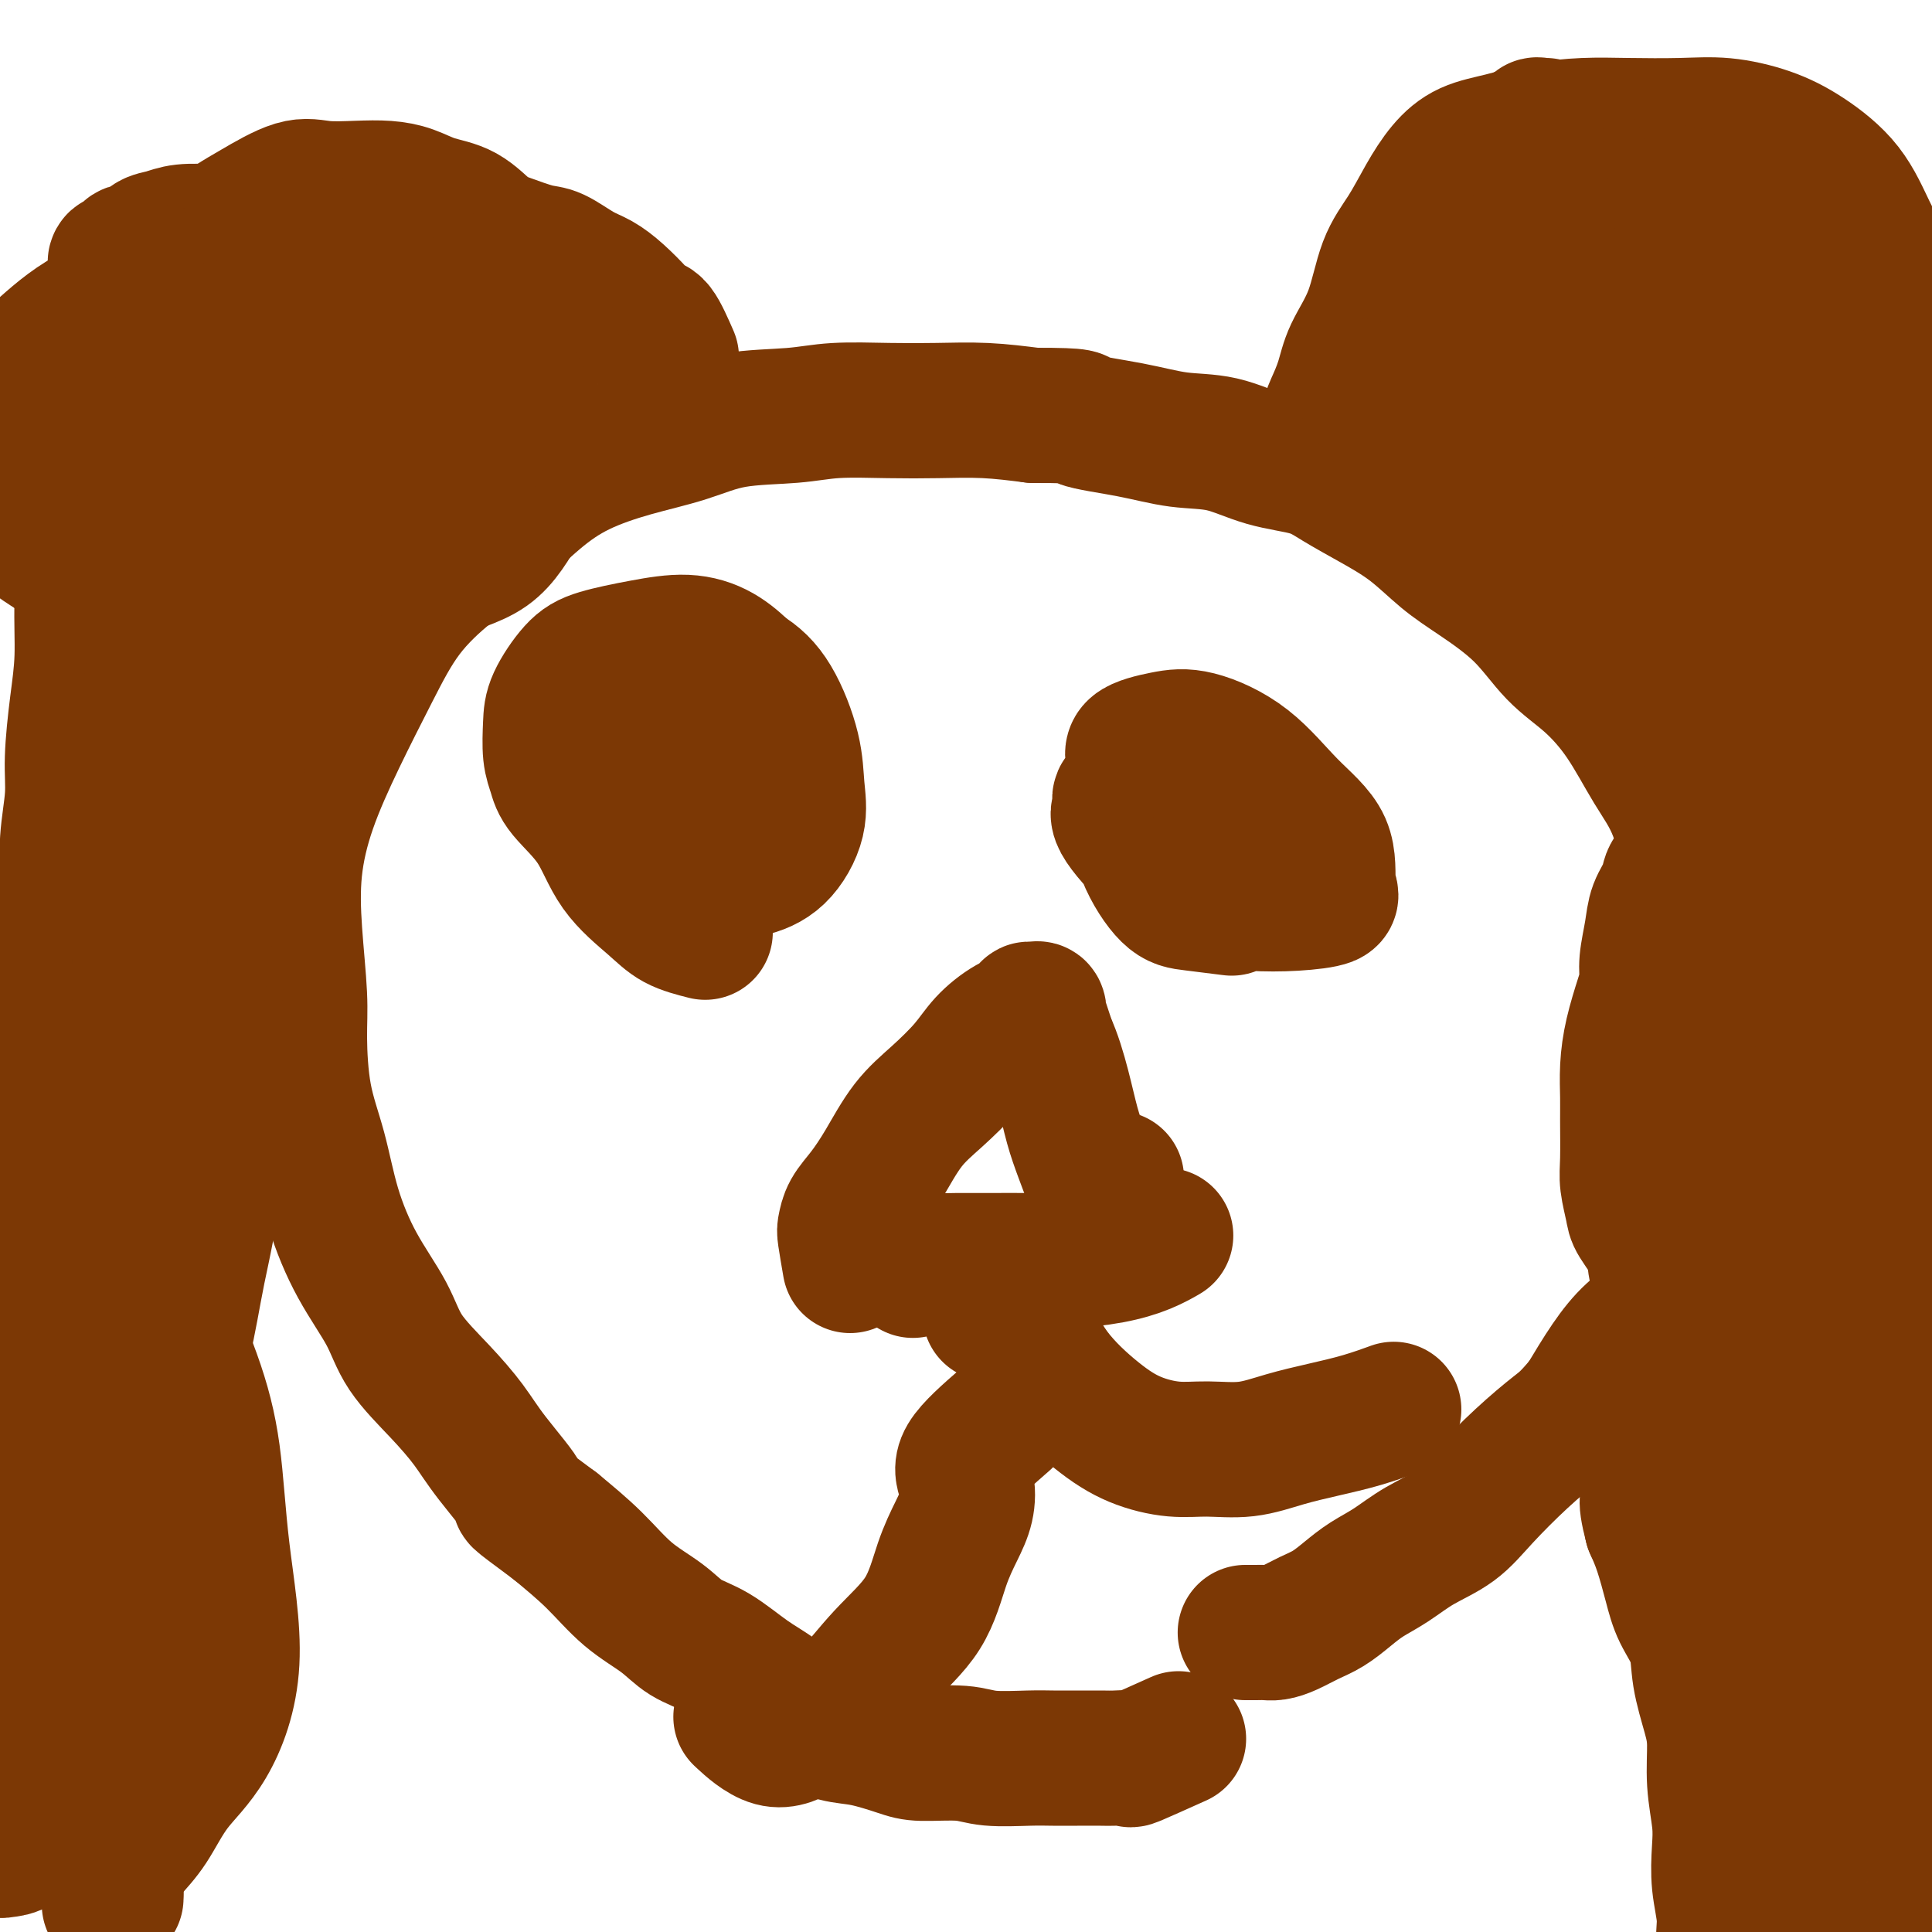<svg viewBox='0 0 400 400' version='1.1' xmlns='http://www.w3.org/2000/svg' xmlns:xlink='http://www.w3.org/1999/xlink'><g fill='none' stroke='#7C3805' stroke-width='28' stroke-linecap='round' stroke-linejoin='round'><path d='M244,360c-3.766,1.691 -7.531,3.381 -9,4c-1.469,0.619 -0.640,0.166 -1,0c-0.360,-0.166 -1.908,-0.045 -3,0c-1.092,0.045 -1.726,0.013 -3,0c-1.274,-0.013 -3.186,-0.007 -5,0c-1.814,0.007 -3.528,0.017 -5,0c-1.472,-0.017 -2.701,-0.059 -5,0c-2.299,0.059 -5.667,0.219 -8,0c-2.333,-0.219 -3.630,-0.817 -6,-1c-2.370,-0.183 -5.812,0.049 -8,0c-2.188,-0.049 -3.122,-0.379 -5,-1c-1.878,-0.621 -4.698,-1.532 -7,-2c-2.302,-0.468 -4.084,-0.492 -6,-1c-1.916,-0.508 -3.965,-1.500 -6,-3c-2.035,-1.500 -4.057,-3.510 -6,-5c-1.943,-1.490 -3.806,-2.461 -6,-4c-2.194,-1.539 -4.720,-3.645 -7,-5c-2.280,-1.355 -4.315,-1.960 -6,-3c-1.685,-1.040 -3.019,-2.516 -5,-4c-1.981,-1.484 -4.610,-2.976 -7,-5c-2.390,-2.024 -4.540,-4.578 -7,-7c-2.460,-2.422 -5.230,-4.711 -8,-7'/><path d='M115,316c-10.256,-7.616 -6.898,-5.157 -7,-6c-0.102,-0.843 -3.666,-4.987 -6,-8c-2.334,-3.013 -3.439,-4.895 -5,-7c-1.561,-2.105 -3.580,-4.434 -6,-7c-2.420,-2.566 -5.242,-5.368 -7,-8c-1.758,-2.632 -2.453,-5.093 -4,-8c-1.547,-2.907 -3.945,-6.260 -6,-10c-2.055,-3.740 -3.765,-7.866 -5,-12c-1.235,-4.134 -1.994,-8.277 -3,-12c-1.006,-3.723 -2.257,-7.025 -3,-11c-0.743,-3.975 -0.977,-8.622 -1,-12c-0.023,-3.378 0.165,-5.485 0,-9c-0.165,-3.515 -0.682,-8.437 -1,-13c-0.318,-4.563 -0.438,-8.765 0,-13c0.438,-4.235 1.433,-8.501 3,-13c1.567,-4.499 3.707,-9.232 6,-14c2.293,-4.768 4.739,-9.572 7,-14c2.261,-4.428 4.336,-8.480 7,-12c2.664,-3.520 5.915,-6.507 9,-9c3.085,-2.493 6.002,-4.491 9,-7c2.998,-2.509 6.077,-5.530 9,-8c2.923,-2.470 5.690,-4.388 9,-6c3.310,-1.612 7.163,-2.919 11,-4c3.837,-1.081 7.657,-1.936 11,-3c3.343,-1.064 6.210,-2.338 10,-3c3.790,-0.662 8.502,-0.714 12,-1c3.498,-0.286 5.783,-0.806 9,-1c3.217,-0.194 7.368,-0.062 11,0c3.632,0.062 6.747,0.055 10,0c3.253,-0.055 6.644,-0.159 10,0c3.356,0.159 6.678,0.579 10,1'/><path d='M214,86c11.381,-0.018 8.833,0.436 10,1c1.167,0.564 6.047,1.239 10,2c3.953,0.761 6.978,1.610 10,2c3.022,0.390 6.041,0.322 9,1c2.959,0.678 5.857,2.101 9,3c3.143,0.899 6.530,1.275 9,2c2.470,0.725 4.022,1.798 6,3c1.978,1.202 4.383,2.534 7,4c2.617,1.466 5.447,3.066 8,5c2.553,1.934 4.831,4.202 7,6c2.169,1.798 4.231,3.127 7,5c2.769,1.873 6.245,4.291 9,7c2.755,2.709 4.789,5.708 7,8c2.211,2.292 4.600,3.876 7,6c2.400,2.124 4.811,4.789 7,8c2.189,3.211 4.155,6.969 6,10c1.845,3.031 3.570,5.334 5,9c1.430,3.666 2.565,8.694 4,12c1.435,3.306 3.170,4.888 4,7c0.830,2.112 0.756,4.754 1,8c0.244,3.246 0.806,7.098 1,10c0.194,2.902 0.021,4.856 0,8c-0.021,3.144 0.111,7.478 0,11c-0.111,3.522 -0.464,6.230 -1,10c-0.536,3.770 -1.255,8.600 -2,12c-0.745,3.400 -1.517,5.368 -3,8c-1.483,2.632 -3.676,5.926 -5,9c-1.324,3.074 -1.777,5.927 -3,8c-1.223,2.073 -3.214,3.366 -5,5c-1.786,1.634 -3.367,3.610 -5,6c-1.633,2.390 -3.316,5.195 -5,8'/><path d='M328,290c-3.365,4.042 -4.278,4.646 -6,6c-1.722,1.354 -4.252,3.458 -7,6c-2.748,2.542 -5.715,5.524 -8,8c-2.285,2.476 -3.888,4.448 -6,6c-2.112,1.552 -4.732,2.685 -7,4c-2.268,1.315 -4.185,2.813 -6,4c-1.815,1.187 -3.528,2.062 -5,3c-1.472,0.938 -2.702,1.940 -4,3c-1.298,1.060 -2.666,2.179 -4,3c-1.334,0.821 -2.636,1.344 -4,2c-1.364,0.656 -2.790,1.444 -4,2c-1.210,0.556 -2.206,0.881 -3,1c-0.794,0.119 -1.388,0.032 -2,0c-0.612,-0.032 -1.242,-0.009 -2,0c-0.758,0.009 -1.645,0.002 -2,0c-0.355,-0.002 -0.177,-0.001 0,0'/><path d='M139,74c-1.077,-2.457 -2.153,-4.913 -3,-6c-0.847,-1.087 -1.463,-0.804 -2,-1c-0.537,-0.196 -0.993,-0.872 -2,-2c-1.007,-1.128 -2.563,-2.707 -4,-4c-1.437,-1.293 -2.755,-2.300 -4,-3c-1.245,-0.700 -2.418,-1.091 -4,-2c-1.582,-0.909 -3.572,-2.334 -5,-3c-1.428,-0.666 -2.292,-0.573 -4,-1c-1.708,-0.427 -4.259,-1.375 -6,-2c-1.741,-0.625 -2.673,-0.928 -4,-2c-1.327,-1.072 -3.048,-2.915 -5,-4c-1.952,-1.085 -4.135,-1.414 -6,-2c-1.865,-0.586 -3.412,-1.428 -5,-2c-1.588,-0.572 -3.219,-0.872 -5,-1c-1.781,-0.128 -3.713,-0.082 -6,0c-2.287,0.082 -4.928,0.202 -7,0c-2.072,-0.202 -3.576,-0.725 -6,0c-2.424,0.725 -5.768,2.698 -8,4c-2.232,1.302 -3.352,1.934 -5,3c-1.648,1.066 -3.824,2.568 -6,4c-2.176,1.432 -4.350,2.796 -6,4c-1.650,1.204 -2.774,2.249 -4,4c-1.226,1.751 -2.552,4.210 -4,7c-1.448,2.790 -3.017,5.913 -4,8c-0.983,2.087 -1.380,3.139 -2,5c-0.620,1.861 -1.463,4.532 -2,7c-0.537,2.468 -0.769,4.734 -1,7'/><path d='M19,92c-2.023,6.267 -0.580,4.935 0,6c0.580,1.065 0.296,4.527 0,8c-0.296,3.473 -0.605,6.958 -1,10c-0.395,3.042 -0.875,5.639 -1,9c-0.125,3.361 0.106,7.484 0,11c-0.106,3.516 -0.550,6.426 -1,10c-0.450,3.574 -0.907,7.813 -1,11c-0.093,3.187 0.176,5.322 0,8c-0.176,2.678 -0.798,5.901 -1,9c-0.202,3.099 0.014,6.076 0,9c-0.014,2.924 -0.259,5.797 -1,9c-0.741,3.203 -1.980,6.736 -3,10c-1.020,3.264 -1.822,6.258 -3,10c-1.178,3.742 -2.732,8.233 -4,13c-1.268,4.767 -2.249,9.812 -3,15c-0.751,5.188 -1.273,10.519 -2,16c-0.727,5.481 -1.659,11.111 -2,16c-0.341,4.889 -0.091,9.036 0,13c0.091,3.964 0.024,7.743 0,12c-0.024,4.257 -0.005,8.991 0,13c0.005,4.009 -0.004,7.291 0,12c0.004,4.709 0.021,10.843 0,16c-0.021,5.157 -0.080,9.338 -1,14c-0.920,4.662 -2.702,9.806 -4,15c-1.298,5.194 -2.113,10.438 -3,15c-0.887,4.562 -1.845,8.441 -3,12c-1.155,3.559 -2.506,6.796 -3,9c-0.494,2.204 -0.133,3.374 0,4c0.133,0.626 0.036,0.707 0,1c-0.036,0.293 -0.010,0.798 0,1c0.010,0.202 0.005,0.101 0,0'/><path d='M117,74c-1.252,-1.762 -2.505,-3.525 -3,-4c-0.495,-0.475 -0.233,0.336 -1,0c-0.767,-0.336 -2.565,-1.819 -4,-3c-1.435,-1.181 -2.509,-2.059 -4,-3c-1.491,-0.941 -3.398,-1.943 -5,-3c-1.602,-1.057 -2.898,-2.167 -5,-3c-2.102,-0.833 -5.011,-1.388 -7,-2c-1.989,-0.612 -3.057,-1.282 -5,-2c-1.943,-0.718 -4.760,-1.485 -7,-2c-2.240,-0.515 -3.902,-0.779 -6,-1c-2.098,-0.221 -4.630,-0.400 -7,-1c-2.370,-0.600 -4.577,-1.622 -7,-2c-2.423,-0.378 -5.062,-0.114 -7,0c-1.938,0.114 -3.176,0.077 -5,0c-1.824,-0.077 -4.233,-0.193 -6,0c-1.767,0.193 -2.893,0.695 -4,1c-1.107,0.305 -2.194,0.411 -3,1c-0.806,0.589 -1.330,1.659 -2,2c-0.670,0.341 -1.487,-0.048 -2,0c-0.513,0.048 -0.723,0.534 -1,1c-0.277,0.466 -0.621,0.912 -1,1c-0.379,0.088 -0.792,-0.183 -1,0c-0.208,0.183 -0.210,0.818 0,1c0.210,0.182 0.631,-0.091 1,0c0.369,0.091 0.684,0.545 1,1'/><path d='M26,56c-0.892,1.079 0.877,0.275 2,0c1.123,-0.275 1.599,-0.022 2,0c0.401,0.022 0.726,-0.186 1,0c0.274,0.186 0.498,0.767 1,1c0.502,0.233 1.282,0.119 2,0c0.718,-0.119 1.375,-0.242 2,0c0.625,0.242 1.217,0.849 2,1c0.783,0.151 1.756,-0.156 2,0c0.244,0.156 -0.242,0.774 0,1c0.242,0.226 1.212,0.059 2,0c0.788,-0.059 1.395,-0.012 2,0c0.605,0.012 1.207,-0.012 2,0c0.793,0.012 1.777,0.059 3,0c1.223,-0.059 2.686,-0.224 4,0c1.314,0.224 2.478,0.837 4,1c1.522,0.163 3.401,-0.123 5,0c1.599,0.123 2.919,0.657 5,1c2.081,0.343 4.923,0.497 7,1c2.077,0.503 3.388,1.356 5,2c1.612,0.644 3.523,1.081 5,2c1.477,0.919 2.518,2.322 4,3c1.482,0.678 3.405,0.632 5,1c1.595,0.368 2.861,1.149 4,2c1.139,0.851 2.151,1.773 3,2c0.849,0.227 1.534,-0.240 2,0c0.466,0.240 0.713,1.188 1,2c0.287,0.812 0.616,1.488 1,2c0.384,0.512 0.824,0.861 1,1c0.176,0.139 0.088,0.070 0,0'/><path d='M105,79c4.897,2.826 1.640,1.391 -1,0c-2.640,-1.391 -4.664,-2.739 -7,-5c-2.336,-2.261 -4.985,-5.436 -8,-8c-3.015,-2.564 -6.396,-4.517 -11,-6c-4.604,-1.483 -10.430,-2.496 -16,-3c-5.570,-0.504 -10.884,-0.499 -16,0c-5.116,0.499 -10.033,1.494 -15,3c-4.967,1.506 -9.984,3.524 -14,6c-4.016,2.476 -7.032,5.409 -10,8c-2.968,2.591 -5.888,4.840 -8,8c-2.112,3.160 -3.416,7.229 -4,10c-0.584,2.771 -0.448,4.242 0,6c0.448,1.758 1.208,3.801 3,6c1.792,2.199 4.618,4.554 8,7c3.382,2.446 7.321,4.982 11,7c3.679,2.018 7.097,3.516 11,5c3.903,1.484 8.292,2.952 13,4c4.708,1.048 9.735,1.674 14,2c4.265,0.326 7.770,0.352 12,0c4.230,-0.352 9.187,-1.080 13,-3c3.813,-1.920 6.482,-5.031 10,-7c3.518,-1.969 7.883,-2.795 11,-5c3.117,-2.205 4.984,-5.789 7,-9c2.016,-3.211 4.181,-6.048 5,-8c0.819,-1.952 0.292,-3.018 0,-4c-0.292,-0.982 -0.348,-1.880 -2,-3c-1.652,-1.120 -4.901,-2.463 -8,-3c-3.099,-0.537 -6.050,-0.269 -9,0'/><path d='M94,87c-4.364,0.046 -6.775,1.662 -10,3c-3.225,1.338 -7.264,2.398 -11,4c-3.736,1.602 -7.169,3.747 -10,6c-2.831,2.253 -5.060,4.614 -7,7c-1.940,2.386 -3.590,4.797 -5,7c-1.410,2.203 -2.578,4.197 -3,6c-0.422,1.803 -0.098,3.414 0,5c0.098,1.586 -0.031,3.145 0,4c0.031,0.855 0.221,1.004 1,1c0.779,-0.004 2.148,-0.162 4,-2c1.852,-1.838 4.187,-5.355 7,-9c2.813,-3.645 6.105,-7.418 9,-12c2.895,-4.582 5.394,-9.973 8,-15c2.606,-5.027 5.318,-9.688 7,-13c1.682,-3.312 2.333,-5.273 3,-7c0.667,-1.727 1.349,-3.220 1,-4c-0.349,-0.780 -1.728,-0.846 -3,-1c-1.272,-0.154 -2.438,-0.396 -5,0c-2.562,0.396 -6.519,1.429 -10,3c-3.481,1.571 -6.485,3.680 -10,6c-3.515,2.320 -7.539,4.850 -11,8c-3.461,3.150 -6.357,6.919 -9,10c-2.643,3.081 -5.034,5.474 -7,8c-1.966,2.526 -3.509,5.186 -5,8c-1.491,2.814 -2.930,5.784 -4,8c-1.070,2.216 -1.771,3.678 -2,5c-0.229,1.322 0.013,2.503 0,3c-0.013,0.497 -0.282,0.308 0,0c0.282,-0.308 1.114,-0.737 3,-3c1.886,-2.263 4.824,-6.361 8,-11c3.176,-4.639 6.588,-9.820 10,-15'/><path d='M43,97c5.189,-7.629 7.660,-12.202 11,-17c3.340,-4.798 7.548,-9.821 11,-14c3.452,-4.179 6.148,-7.515 8,-10c1.852,-2.485 2.861,-4.119 3,-4c0.139,0.119 -0.592,1.993 -3,6c-2.408,4.007 -6.495,10.148 -10,16c-3.505,5.852 -6.429,11.413 -10,18c-3.571,6.587 -7.788,14.198 -11,22c-3.212,7.802 -5.418,15.795 -8,24c-2.582,8.205 -5.539,16.623 -8,25c-2.461,8.377 -4.426,16.715 -6,24c-1.574,7.285 -2.756,13.519 -4,20c-1.244,6.481 -2.549,13.208 -3,19c-0.451,5.792 -0.048,10.648 0,15c0.048,4.352 -0.259,8.202 0,12c0.259,3.798 1.083,7.546 2,11c0.917,3.454 1.928,6.613 3,9c1.072,2.387 2.204,4.002 3,6c0.796,1.998 1.256,4.380 2,6c0.744,1.620 1.773,2.479 3,3c1.227,0.521 2.652,0.703 4,1c1.348,0.297 2.619,0.707 4,-1c1.381,-1.707 2.870,-5.532 4,-10c1.130,-4.468 1.900,-9.580 3,-15c1.100,-5.420 2.532,-11.147 3,-18c0.468,-6.853 -0.026,-14.831 0,-23c0.026,-8.169 0.574,-16.530 1,-25c0.426,-8.470 0.730,-17.050 1,-26c0.270,-8.950 0.506,-18.272 0,-25c-0.506,-6.728 -1.753,-10.864 -3,-15'/><path d='M43,131c-1.185,-4.002 -2.649,-6.506 -4,-8c-1.351,-1.494 -2.590,-1.976 -4,-2c-1.410,-0.024 -2.991,0.410 -5,2c-2.009,1.590 -4.447,4.335 -6,8c-1.553,3.665 -2.220,8.249 -3,13c-0.780,4.751 -1.672,9.669 -2,15c-0.328,5.331 -0.094,11.076 0,18c0.094,6.924 0.046,15.028 0,22c-0.046,6.972 -0.091,12.814 0,18c0.091,5.186 0.316,9.718 1,14c0.684,4.282 1.825,8.316 3,12c1.175,3.684 2.382,7.018 4,11c1.618,3.982 3.646,8.612 6,14c2.354,5.388 5.035,11.534 7,17c1.965,5.466 3.216,10.251 4,16c0.784,5.749 1.102,12.463 2,20c0.898,7.537 2.375,15.899 2,23c-0.375,7.101 -2.601,12.942 -5,17c-2.399,4.058 -4.972,6.334 -7,9c-2.028,2.666 -3.510,5.721 -5,8c-1.490,2.279 -2.988,3.781 -4,5c-1.012,1.219 -1.539,2.154 -2,3c-0.461,0.846 -0.856,1.602 -1,2c-0.144,0.398 -0.039,0.437 0,1c0.039,0.563 0.010,1.651 0,2c-0.010,0.349 -0.003,-0.040 0,0c0.003,0.040 0.001,0.511 0,1c-0.001,0.489 -0.000,0.997 0,1c0.000,0.003 0.000,-0.498 0,-1'/><path d='M24,392c-2.841,4.759 -0.443,1.156 0,-1c0.443,-2.156 -1.068,-2.865 -2,-4c-0.932,-1.135 -1.285,-2.696 -2,-4c-0.715,-1.304 -1.793,-2.352 -3,-4c-1.207,-1.648 -2.544,-3.897 -4,-6c-1.456,-2.103 -3.032,-4.060 -4,-6c-0.968,-1.940 -1.328,-3.865 -2,-7c-0.672,-3.135 -1.655,-7.481 -2,-11c-0.345,-3.519 -0.051,-6.210 0,-11c0.051,-4.790 -0.140,-11.679 0,-17c0.140,-5.321 0.611,-9.074 1,-14c0.389,-4.926 0.697,-11.025 1,-17c0.303,-5.975 0.603,-11.826 1,-18c0.397,-6.174 0.893,-12.670 1,-18c0.107,-5.330 -0.175,-9.492 0,-14c0.175,-4.508 0.805,-9.361 1,-14c0.195,-4.639 -0.047,-9.065 0,-13c0.047,-3.935 0.382,-7.379 1,-12c0.618,-4.621 1.519,-10.417 3,-16c1.481,-5.583 3.544,-10.952 6,-17c2.456,-6.048 5.307,-12.776 8,-19c2.693,-6.224 5.230,-11.946 8,-17c2.770,-5.054 5.775,-9.441 8,-14c2.225,-4.559 3.672,-9.292 5,-13c1.328,-3.708 2.538,-6.392 4,-9c1.462,-2.608 3.177,-5.138 4,-7c0.823,-1.862 0.754,-3.054 1,-4c0.246,-0.946 0.808,-1.645 1,-1c0.192,0.645 0.013,2.635 0,4c-0.013,1.365 0.139,2.104 0,5c-0.139,2.896 -0.570,7.948 -1,13'/><path d='M58,106c-0.336,5.993 -1.178,10.474 -2,16c-0.822,5.526 -1.626,12.096 -3,19c-1.374,6.904 -3.320,14.142 -5,21c-1.680,6.858 -3.094,13.335 -4,19c-0.906,5.665 -1.304,10.516 -2,16c-0.696,5.484 -1.691,11.599 -2,17c-0.309,5.401 0.068,10.088 0,15c-0.068,4.912 -0.582,10.048 -1,15c-0.418,4.952 -0.739,9.720 -1,15c-0.261,5.280 -0.461,11.072 -1,17c-0.539,5.928 -1.415,11.993 -2,16c-0.585,4.007 -0.879,5.957 -1,8c-0.121,2.043 -0.071,4.180 0,6c0.071,1.820 0.162,3.323 0,5c-0.162,1.677 -0.578,3.529 -1,5c-0.422,1.471 -0.849,2.560 -1,4c-0.151,1.440 -0.024,3.231 -1,7c-0.976,3.769 -3.055,9.518 -5,15c-1.945,5.482 -3.757,10.698 -6,15c-2.243,4.302 -4.916,7.689 -7,11c-2.084,3.311 -3.580,6.544 -5,9c-1.420,2.456 -2.764,4.135 -4,5c-1.236,0.865 -2.362,0.918 -3,1c-0.638,0.082 -0.787,0.194 -1,0c-0.213,-0.194 -0.491,-0.693 0,-3c0.491,-2.307 1.750,-6.423 3,-10c1.250,-3.577 2.490,-6.617 4,-11c1.510,-4.383 3.288,-10.109 5,-16c1.712,-5.891 3.356,-11.945 5,-18'/><path d='M17,325c3.455,-12.230 4.092,-13.806 5,-18c0.908,-4.194 2.085,-11.008 3,-18c0.915,-6.992 1.566,-14.163 2,-21c0.434,-6.837 0.652,-13.339 1,-20c0.348,-6.661 0.828,-13.480 1,-20c0.172,-6.520 0.037,-12.740 0,-19c-0.037,-6.260 0.023,-12.561 0,-19c-0.023,-6.439 -0.130,-13.017 0,-19c0.130,-5.983 0.496,-11.372 1,-17c0.504,-5.628 1.146,-11.495 2,-17c0.854,-5.505 1.921,-10.648 3,-15c1.079,-4.352 2.169,-7.915 3,-12c0.831,-4.085 1.402,-8.694 2,-12c0.598,-3.306 1.222,-5.309 2,-8c0.778,-2.691 1.710,-6.072 2,-9c0.290,-2.928 -0.062,-5.405 0,-7c0.062,-1.595 0.539,-2.307 1,-3c0.461,-0.693 0.905,-1.365 1,-2c0.095,-0.635 -0.160,-1.231 0,-1c0.160,0.231 0.734,1.289 1,2c0.266,0.711 0.226,1.076 1,2c0.774,0.924 2.364,2.407 3,3c0.636,0.593 0.318,0.297 0,0'/><path d='M281,91c-2.061,-1.466 -4.123,-2.932 -5,-4c-0.877,-1.068 -0.570,-1.736 0,-3c0.570,-1.264 1.405,-3.122 2,-5c0.595,-1.878 0.952,-3.775 2,-6c1.048,-2.225 2.786,-4.780 4,-8c1.214,-3.220 1.904,-7.107 3,-10c1.096,-2.893 2.597,-4.791 4,-7c1.403,-2.209 2.707,-4.728 4,-7c1.293,-2.272 2.577,-4.297 4,-6c1.423,-1.703 2.987,-3.083 5,-4c2.013,-0.917 4.475,-1.370 7,-2c2.525,-0.630 5.112,-1.438 8,-2c2.888,-0.562 6.076,-0.878 9,-1c2.924,-0.122 5.584,-0.051 9,0c3.416,0.051 7.589,0.081 11,0c3.411,-0.081 6.060,-0.275 9,0c2.940,0.275 6.169,1.017 9,2c2.831,0.983 5.263,2.207 8,4c2.737,1.793 5.780,4.155 8,7c2.220,2.845 3.618,6.172 5,9c1.382,2.828 2.748,5.155 4,9c1.252,3.845 2.388,9.208 3,13c0.612,3.792 0.698,6.015 1,10c0.302,3.985 0.818,9.734 1,14c0.182,4.266 0.028,7.051 0,11c-0.028,3.949 0.069,9.063 0,14c-0.069,4.937 -0.306,9.696 -1,14c-0.694,4.304 -1.847,8.152 -3,12'/><path d='M392,145c-0.780,6.628 -0.730,10.197 -1,14c-0.270,3.803 -0.860,7.841 -1,12c-0.140,4.159 0.170,8.440 0,12c-0.170,3.560 -0.818,6.399 -1,10c-0.182,3.601 0.103,7.965 0,12c-0.103,4.035 -0.596,7.742 -1,12c-0.404,4.258 -0.721,9.068 -1,14c-0.279,4.932 -0.520,9.985 -1,15c-0.480,5.015 -1.199,9.993 -2,15c-0.801,5.007 -1.686,10.044 -2,15c-0.314,4.956 -0.059,9.829 0,14c0.059,4.171 -0.078,7.638 0,12c0.078,4.362 0.372,9.620 1,13c0.628,3.380 1.588,4.882 3,8c1.412,3.118 3.274,7.852 5,11c1.726,3.148 3.316,4.711 5,8c1.684,3.289 3.463,8.303 5,12c1.537,3.697 2.832,6.078 4,10c1.168,3.922 2.211,9.386 3,13c0.789,3.614 1.326,5.379 2,9c0.674,3.621 1.487,9.097 2,13c0.513,3.903 0.726,6.232 1,9c0.274,2.768 0.609,5.974 1,9c0.391,3.026 0.838,5.872 1,8c0.162,2.128 0.038,3.539 0,5c-0.038,1.461 0.008,2.972 0,5c-0.008,2.028 -0.071,4.574 0,7c0.071,2.426 0.277,4.733 0,6c-0.277,1.267 -1.036,1.495 -2,2c-0.964,0.505 -2.133,1.287 -3,2c-0.867,0.713 -1.434,1.356 -2,2'/><path d='M408,454c-1.780,1.155 -2.730,1.043 -4,1c-1.270,-0.043 -2.859,-0.016 -4,0c-1.141,0.016 -1.832,0.020 -3,0c-1.168,-0.020 -2.812,-0.065 -4,0c-1.188,0.065 -1.921,0.240 -3,0c-1.079,-0.240 -2.505,-0.893 -4,-1c-1.495,-0.107 -3.058,0.334 -4,0c-0.942,-0.334 -1.264,-1.441 -2,-2c-0.736,-0.559 -1.888,-0.571 -3,-1c-1.112,-0.429 -2.185,-1.277 -3,-2c-0.815,-0.723 -1.372,-1.321 -2,-3c-0.628,-1.679 -1.327,-4.439 -2,-7c-0.673,-2.561 -1.320,-4.923 -2,-7c-0.680,-2.077 -1.391,-3.871 -2,-6c-0.609,-2.129 -1.115,-4.594 -2,-7c-0.885,-2.406 -2.150,-4.752 -3,-7c-0.850,-2.248 -1.286,-4.396 -2,-6c-0.714,-1.604 -1.707,-2.663 -2,-4c-0.293,-1.337 0.114,-2.952 0,-5c-0.114,-2.048 -0.748,-4.529 -1,-7c-0.252,-2.471 -0.122,-4.934 0,-7c0.122,-2.066 0.236,-3.737 0,-6c-0.236,-2.263 -0.821,-5.118 -1,-8c-0.179,-2.882 0.047,-5.792 0,-8c-0.047,-2.208 -0.369,-3.715 -1,-6c-0.631,-2.285 -1.573,-5.349 -2,-8c-0.427,-2.651 -0.341,-4.890 -1,-7c-0.659,-2.110 -2.063,-4.091 -3,-6c-0.937,-1.909 -1.406,-3.745 -2,-6c-0.594,-2.255 -1.313,-4.930 -2,-7c-0.687,-2.070 -1.344,-3.535 -2,-5'/><path d='M342,316c-1.864,-7.149 -0.524,-5.523 0,-7c0.524,-1.477 0.232,-6.058 0,-9c-0.232,-2.942 -0.402,-4.247 0,-6c0.402,-1.753 1.378,-3.955 2,-6c0.622,-2.045 0.891,-3.932 1,-6c0.109,-2.068 0.056,-4.316 0,-6c-0.056,-1.684 -0.117,-2.804 0,-4c0.117,-1.196 0.411,-2.467 0,-4c-0.411,-1.533 -1.525,-3.326 -2,-5c-0.475,-1.674 -0.309,-3.227 -1,-5c-0.691,-1.773 -2.238,-3.766 -3,-5c-0.762,-1.234 -0.740,-1.711 -1,-3c-0.260,-1.289 -0.802,-3.392 -1,-5c-0.198,-1.608 -0.051,-2.720 0,-5c0.051,-2.280 0.006,-5.726 0,-8c-0.006,-2.274 0.027,-3.374 0,-5c-0.027,-1.626 -0.113,-3.777 0,-6c0.113,-2.223 0.426,-4.519 1,-7c0.574,-2.481 1.410,-5.146 2,-7c0.590,-1.854 0.936,-2.898 1,-4c0.064,-1.102 -0.153,-2.263 0,-4c0.153,-1.737 0.677,-4.052 1,-6c0.323,-1.948 0.445,-3.530 1,-5c0.555,-1.470 1.542,-2.828 2,-4c0.458,-1.172 0.388,-2.160 1,-3c0.612,-0.840 1.907,-1.534 3,-2c1.093,-0.466 1.983,-0.705 3,-1c1.017,-0.295 2.159,-0.646 3,-1c0.841,-0.354 1.380,-0.711 2,-1c0.620,-0.289 1.320,-0.511 2,0c0.680,0.511 1.340,1.756 2,3'/><path d='M361,179c0.856,0.791 1.998,1.269 3,2c1.002,0.731 1.866,1.714 3,4c1.134,2.286 2.538,5.873 4,10c1.462,4.127 2.980,8.792 4,14c1.020,5.208 1.540,10.957 2,15c0.460,4.043 0.859,6.381 1,10c0.141,3.619 0.023,8.521 0,12c-0.023,3.479 0.050,5.536 0,9c-0.050,3.464 -0.224,8.335 0,12c0.224,3.665 0.847,6.124 1,9c0.153,2.876 -0.164,6.169 0,9c0.164,2.831 0.809,5.199 1,7c0.191,1.801 -0.072,3.035 0,5c0.072,1.965 0.478,4.661 0,8c-0.478,3.339 -1.841,7.320 -3,11c-1.159,3.680 -2.114,7.059 -3,11c-0.886,3.941 -1.702,8.445 -3,13c-1.298,4.555 -3.077,9.162 -4,13c-0.923,3.838 -0.990,6.908 -1,11c-0.010,4.092 0.039,9.204 0,13c-0.039,3.796 -0.164,6.274 0,9c0.164,2.726 0.617,5.700 1,9c0.383,3.300 0.695,6.928 1,9c0.305,2.072 0.603,2.589 1,4c0.397,1.411 0.892,3.717 1,5c0.108,1.283 -0.170,1.543 0,2c0.170,0.457 0.788,1.112 1,0c0.212,-1.112 0.019,-3.992 0,-6c-0.019,-2.008 0.138,-3.145 0,-6c-0.138,-2.855 -0.569,-7.427 -1,-12'/><path d='M370,391c-0.389,-5.410 -1.361,-7.935 -2,-12c-0.639,-4.065 -0.945,-9.670 -1,-15c-0.055,-5.330 0.143,-10.383 0,-15c-0.143,-4.617 -0.625,-8.797 -1,-14c-0.375,-5.203 -0.642,-11.430 -1,-17c-0.358,-5.570 -0.806,-10.482 -1,-16c-0.194,-5.518 -0.135,-11.643 0,-17c0.135,-5.357 0.346,-9.946 0,-15c-0.346,-5.054 -1.248,-10.572 -2,-15c-0.752,-4.428 -1.352,-7.766 -2,-11c-0.648,-3.234 -1.343,-6.363 -2,-9c-0.657,-2.637 -1.274,-4.782 -2,-6c-0.726,-1.218 -1.560,-1.511 -1,-1c0.560,0.511 2.515,1.825 5,6c2.485,4.175 5.502,11.212 9,19c3.498,7.788 7.479,16.326 11,24c3.521,7.674 6.582,14.484 9,21c2.418,6.516 4.193,12.740 6,19c1.807,6.260 3.647,12.557 5,17c1.353,4.443 2.220,7.032 3,11c0.780,3.968 1.472,9.316 2,13c0.528,3.684 0.892,5.704 1,9c0.108,3.296 -0.040,7.868 0,11c0.040,3.132 0.268,4.826 0,7c-0.268,2.174 -1.030,4.830 -2,7c-0.970,2.170 -2.146,3.853 -3,5c-0.854,1.147 -1.387,1.756 -2,2c-0.613,0.244 -1.307,0.122 -2,0'/><path d='M397,399c-1.745,1.929 -1.608,-0.248 -2,-3c-0.392,-2.752 -1.312,-6.077 -2,-9c-0.688,-2.923 -1.145,-5.442 -2,-9c-0.855,-3.558 -2.109,-8.154 -3,-12c-0.891,-3.846 -1.420,-6.944 -2,-10c-0.580,-3.056 -1.213,-6.072 -2,-9c-0.787,-2.928 -1.728,-5.767 -3,-8c-1.272,-2.233 -2.874,-3.860 -4,-7c-1.126,-3.140 -1.775,-7.791 -2,-11c-0.225,-3.209 -0.026,-4.974 0,-8c0.026,-3.026 -0.121,-7.312 0,-11c0.121,-3.688 0.510,-6.777 1,-10c0.490,-3.223 1.081,-6.578 2,-10c0.919,-3.422 2.164,-6.910 3,-10c0.836,-3.090 1.261,-5.782 2,-9c0.739,-3.218 1.790,-6.962 3,-10c1.210,-3.038 2.578,-5.369 4,-9c1.422,-3.631 2.899,-8.561 4,-12c1.101,-3.439 1.826,-5.386 3,-8c1.174,-2.614 2.798,-5.894 4,-9c1.202,-3.106 1.982,-6.038 3,-8c1.018,-1.962 2.272,-2.956 3,-4c0.728,-1.044 0.928,-2.140 1,-3c0.072,-0.860 0.015,-1.486 0,-2c-0.015,-0.514 0.012,-0.917 0,-1c-0.012,-0.083 -0.064,0.155 0,0c0.064,-0.155 0.244,-0.701 0,0c-0.244,0.701 -0.912,2.650 -2,5c-1.088,2.350 -2.597,5.100 -4,8c-1.403,2.900 -2.702,5.950 -4,9'/><path d='M398,219c-2.102,5.355 -2.357,7.741 -3,11c-0.643,3.259 -1.674,7.389 -2,11c-0.326,3.611 0.054,6.703 1,11c0.946,4.297 2.460,9.800 4,14c1.540,4.200 3.107,7.097 4,10c0.893,2.903 1.113,5.812 2,9c0.887,3.188 2.440,6.657 3,9c0.560,2.343 0.127,3.562 0,6c-0.127,2.438 0.050,6.094 0,9c-0.050,2.906 -0.329,5.061 -1,8c-0.671,2.939 -1.735,6.660 -3,10c-1.265,3.340 -2.731,6.297 -4,9c-1.269,2.703 -2.340,5.153 -3,6c-0.660,0.847 -0.909,0.093 -1,0c-0.091,-0.093 -0.024,0.476 0,0c0.024,-0.476 0.007,-1.997 0,-5c-0.007,-3.003 -0.003,-7.487 0,-11c0.003,-3.513 0.005,-6.053 0,-10c-0.005,-3.947 -0.015,-9.301 0,-14c0.015,-4.699 0.057,-8.744 0,-13c-0.057,-4.256 -0.212,-8.725 -1,-13c-0.788,-4.275 -2.209,-8.356 -3,-13c-0.791,-4.644 -0.952,-9.850 -1,-15c-0.048,-5.150 0.018,-10.244 0,-15c-0.018,-4.756 -0.118,-9.175 0,-14c0.118,-4.825 0.454,-10.056 1,-15c0.546,-4.944 1.301,-9.600 2,-14c0.699,-4.400 1.343,-8.543 2,-13c0.657,-4.457 1.329,-9.229 2,-14'/><path d='M397,163c1.475,-10.827 1.662,-9.894 2,-12c0.338,-2.106 0.827,-7.251 1,-12c0.173,-4.749 0.030,-9.103 0,-13c-0.030,-3.897 0.053,-7.338 0,-10c-0.053,-2.662 -0.240,-4.546 -2,-10c-1.760,-5.454 -5.091,-14.478 -7,-19c-1.909,-4.522 -2.396,-4.543 -3,-6c-0.604,-1.457 -1.327,-4.350 -2,-6c-0.673,-1.650 -1.297,-2.055 -2,-3c-0.703,-0.945 -1.484,-2.428 -2,-4c-0.516,-1.572 -0.767,-3.233 -1,-5c-0.233,-1.767 -0.447,-3.638 -1,-5c-0.553,-1.362 -1.444,-2.213 -2,-3c-0.556,-0.787 -0.778,-1.508 -1,-2c-0.222,-0.492 -0.443,-0.754 -1,-1c-0.557,-0.246 -1.449,-0.478 -2,-1c-0.551,-0.522 -0.763,-1.336 -1,-2c-0.237,-0.664 -0.501,-1.179 -1,-2c-0.499,-0.821 -1.234,-1.948 -2,-3c-0.766,-1.052 -1.564,-2.030 -2,-3c-0.436,-0.970 -0.511,-1.931 -1,-3c-0.489,-1.069 -1.393,-2.247 -2,-3c-0.607,-0.753 -0.917,-1.080 -1,-2c-0.083,-0.920 0.060,-2.432 0,-1c-0.060,1.432 -0.324,5.809 0,11c0.324,5.191 1.235,11.198 2,18c0.765,6.802 1.382,14.401 2,22'/><path d='M368,83c1.394,11.925 2.878,16.238 4,22c1.122,5.762 1.883,12.971 3,19c1.117,6.029 2.590,10.876 4,16c1.410,5.124 2.755,10.526 4,15c1.245,4.474 2.389,8.022 3,12c0.611,3.978 0.689,8.388 1,11c0.311,2.612 0.856,3.426 1,4c0.144,0.574 -0.113,0.909 0,1c0.113,0.091 0.597,-0.062 1,0c0.403,0.062 0.724,0.341 1,0c0.276,-0.341 0.506,-1.300 0,-5c-0.506,-3.700 -1.748,-10.139 -3,-17c-1.252,-6.861 -2.512,-14.143 -3,-22c-0.488,-7.857 -0.202,-16.290 0,-22c0.202,-5.710 0.319,-8.696 0,-12c-0.319,-3.304 -1.075,-6.924 -2,-9c-0.925,-2.076 -2.020,-2.608 -3,-4c-0.980,-1.392 -1.846,-3.646 -3,-6c-1.154,-2.354 -2.596,-4.809 -3,-7c-0.404,-2.191 0.228,-4.118 0,-5c-0.228,-0.882 -1.318,-0.718 -2,-1c-0.682,-0.282 -0.955,-1.011 -1,-1c-0.045,0.011 0.139,0.762 0,2c-0.139,1.238 -0.602,2.964 0,7c0.602,4.036 2.267,10.382 4,17c1.733,6.618 3.533,13.508 5,20c1.467,6.492 2.599,12.585 3,17c0.401,4.415 0.069,7.150 0,10c-0.069,2.850 0.123,5.814 0,8c-0.123,2.186 -0.562,3.593 -1,5'/><path d='M381,158c-0.634,3.458 -1.718,0.603 -3,0c-1.282,-0.603 -2.762,1.046 -4,-1c-1.238,-2.046 -2.234,-7.787 -4,-11c-1.766,-3.213 -4.301,-3.900 -6,-12c-1.699,-8.100 -2.560,-23.615 -3,-33c-0.440,-9.385 -0.459,-12.639 0,-18c0.459,-5.361 1.395,-12.828 2,-19c0.605,-6.172 0.878,-11.050 0,-14c-0.878,-2.950 -2.907,-3.974 -5,-5c-2.093,-1.026 -4.248,-2.056 -6,-3c-1.752,-0.944 -3.100,-1.803 -4,-2c-0.900,-0.197 -1.353,0.268 -2,0c-0.647,-0.268 -1.488,-1.269 -2,0c-0.512,1.269 -0.694,4.808 -1,8c-0.306,3.192 -0.735,6.038 -1,10c-0.265,3.962 -0.367,9.039 0,14c0.367,4.961 1.202,9.807 2,14c0.798,4.193 1.558,7.735 2,10c0.442,2.265 0.566,3.255 1,5c0.434,1.745 1.177,4.246 2,7c0.823,2.754 1.724,5.761 2,7c0.276,1.239 -0.075,0.711 0,1c0.075,0.289 0.577,1.394 1,0c0.423,-1.394 0.768,-5.288 0,-9c-0.768,-3.712 -2.651,-7.240 -4,-11c-1.349,-3.760 -2.166,-7.750 -4,-14c-1.834,-6.250 -4.686,-14.760 -6,-21c-1.314,-6.240 -1.090,-10.212 -1,-12c0.090,-1.788 0.045,-1.394 0,-1'/><path d='M337,48c-2.007,-9.132 0.475,-2.463 2,0c1.525,2.463 2.093,0.718 4,4c1.907,3.282 5.154,11.590 8,18c2.846,6.410 5.292,10.922 9,19c3.708,8.078 8.679,19.723 11,25c2.321,5.277 1.991,4.186 2,4c0.009,-0.186 0.357,0.532 0,1c-0.357,0.468 -1.420,0.687 -3,-1c-1.580,-1.687 -3.678,-5.280 -6,-9c-2.322,-3.720 -4.867,-7.568 -8,-12c-3.133,-4.432 -6.852,-9.447 -10,-14c-3.148,-4.553 -5.724,-8.642 -7,-11c-1.276,-2.358 -1.253,-2.983 -2,-4c-0.747,-1.017 -2.264,-2.427 -3,-3c-0.736,-0.573 -0.692,-0.311 -1,-1c-0.308,-0.689 -0.967,-2.331 -1,0c-0.033,2.331 0.562,8.634 2,14c1.438,5.366 3.720,9.796 6,15c2.280,5.204 4.559,11.181 6,16c1.441,4.819 2.044,8.479 3,11c0.956,2.521 2.265,3.901 2,3c-0.265,-0.901 -2.104,-4.084 -4,-8c-1.896,-3.916 -3.848,-8.565 -7,-14c-3.152,-5.435 -7.502,-11.656 -12,-19c-4.498,-7.344 -9.142,-15.813 -12,-21c-2.858,-5.187 -3.929,-7.094 -5,-9'/><path d='M311,52c-6.741,-10.932 -3.592,-2.761 -3,0c0.592,2.761 -1.373,0.112 -2,0c-0.627,-0.112 0.084,2.313 0,3c-0.084,0.687 -0.962,-0.362 4,10c4.962,10.362 15.764,32.136 22,43c6.236,10.864 7.908,10.817 9,12c1.092,1.183 1.606,3.596 2,5c0.394,1.404 0.667,1.800 1,2c0.333,0.200 0.725,0.203 0,-1c-0.725,-1.203 -2.566,-3.612 -5,-7c-2.434,-3.388 -5.462,-7.755 -9,-13c-3.538,-5.245 -7.587,-11.367 -12,-19c-4.413,-7.633 -9.189,-16.777 -12,-23c-2.811,-6.223 -3.657,-9.525 -4,-11c-0.343,-1.475 -0.183,-1.123 0,-1c0.183,0.123 0.389,0.017 0,-1c-0.389,-1.017 -1.373,-2.947 0,-1c1.373,1.947 5.102,7.769 9,15c3.898,7.231 7.963,15.870 12,23c4.037,7.130 8.045,12.750 10,17c1.955,4.250 1.856,7.131 2,9c0.144,1.869 0.530,2.727 0,3c-0.530,0.273 -1.976,-0.041 -4,0c-2.024,0.041 -4.625,0.435 -8,-1c-3.375,-1.435 -7.523,-4.699 -13,-9c-5.477,-4.301 -12.282,-9.637 -17,-14c-4.718,-4.363 -7.347,-7.752 -9,-10c-1.653,-2.248 -2.329,-3.357 -2,-3c0.329,0.357 1.665,2.178 3,4'/><path d='M285,84c1.816,2.294 4.854,6.029 7,9c2.146,2.971 3.398,5.179 5,8c1.602,2.821 3.554,6.254 5,9c1.446,2.746 2.388,4.803 3,6c0.612,1.197 0.896,1.533 1,2c0.104,0.467 0.028,1.065 0,0c-0.028,-1.065 -0.008,-3.792 0,-7c0.008,-3.208 0.004,-6.898 0,-12c-0.004,-5.102 -0.007,-11.616 0,-17c0.007,-5.384 0.024,-9.639 0,-13c-0.024,-3.361 -0.089,-5.828 0,-8c0.089,-2.172 0.332,-4.048 1,-5c0.668,-0.952 1.760,-0.980 3,-1c1.240,-0.020 2.628,-0.030 5,3c2.372,3.030 5.730,9.102 9,15c3.270,5.898 6.453,11.623 9,16c2.547,4.377 4.458,7.405 6,11c1.542,3.595 2.714,7.755 4,11c1.286,3.245 2.685,5.574 4,9c1.315,3.426 2.545,7.951 4,11c1.455,3.049 3.135,4.624 4,6c0.865,1.376 0.914,2.553 2,4c1.086,1.447 3.209,3.164 2,1c-1.209,-2.164 -5.749,-8.210 -9,-13c-3.251,-4.790 -5.212,-8.325 -7,-11c-1.788,-2.675 -3.405,-4.489 -4,-6c-0.595,-1.511 -0.170,-2.717 0,-3c0.170,-0.283 0.085,0.359 0,1'/><path d='M339,110c-2.888,-4.528 -1.108,-0.348 0,3c1.108,3.348 1.542,5.864 3,11c1.458,5.136 3.938,12.891 7,20c3.062,7.109 6.705,13.572 10,20c3.295,6.428 6.244,12.823 8,17c1.756,4.177 2.321,6.137 3,8c0.679,1.863 1.473,3.628 2,5c0.527,1.372 0.788,2.351 1,2c0.212,-0.351 0.376,-2.030 0,-3c-0.376,-0.970 -1.292,-1.229 -3,-4c-1.708,-2.771 -4.208,-8.052 -7,-14c-2.792,-5.948 -5.876,-12.562 -8,-19c-2.124,-6.438 -3.289,-12.698 -4,-17c-0.711,-4.302 -0.968,-6.644 -1,-9c-0.032,-2.356 0.162,-4.727 0,-7c-0.162,-2.273 -0.679,-4.449 -1,-8c-0.321,-3.551 -0.444,-8.477 -1,-13c-0.556,-4.523 -1.544,-8.643 -2,-13c-0.456,-4.357 -0.379,-8.950 -1,-12c-0.621,-3.050 -1.941,-4.557 -3,-7c-1.059,-2.443 -1.858,-5.823 -3,-9c-1.142,-3.177 -2.628,-6.150 -4,-9c-1.372,-2.850 -2.630,-5.577 -4,-9c-1.370,-3.423 -2.853,-7.544 -4,-10c-1.147,-2.456 -1.957,-3.248 -3,-4c-1.043,-0.752 -2.318,-1.464 -3,-2c-0.682,-0.536 -0.770,-0.896 -1,-1c-0.230,-0.104 -0.600,0.049 -1,0c-0.400,-0.049 -0.828,-0.300 -1,0c-0.172,0.300 -0.086,1.150 0,2'/><path d='M318,28c-1.451,0.099 -0.578,2.846 0,5c0.578,2.154 0.862,3.715 1,6c0.138,2.285 0.132,5.295 1,9c0.868,3.705 2.611,8.107 4,13c1.389,4.893 2.425,10.278 3,14c0.575,3.722 0.690,5.781 1,8c0.310,2.219 0.814,4.597 1,6c0.186,1.403 0.053,1.829 0,2c-0.053,0.171 -0.027,0.085 0,0'/><path d='M75,114c-0.516,-1.163 -1.033,-2.327 0,-3c1.033,-0.673 3.614,-0.857 6,-2c2.386,-1.143 4.575,-3.245 7,-5c2.425,-1.755 5.085,-3.163 7,-5c1.915,-1.837 3.086,-4.101 4,-6c0.914,-1.899 1.570,-3.431 2,-5c0.430,-1.569 0.633,-3.175 1,-4c0.367,-0.825 0.899,-0.868 0,-1c-0.899,-0.132 -3.227,-0.351 -5,0c-1.773,0.351 -2.989,1.273 -5,3c-2.011,1.727 -4.815,4.259 -7,6c-2.185,1.741 -3.750,2.689 -5,4c-1.250,1.311 -2.186,2.984 -3,4c-0.814,1.016 -1.507,1.375 0,1c1.507,-0.375 5.213,-1.486 10,-4c4.787,-2.514 10.653,-6.433 13,-8c2.347,-1.567 1.173,-0.784 0,0'/><path d='M146,193c-2.153,-0.545 -4.307,-1.090 -6,-2c-1.693,-0.910 -2.926,-2.186 -5,-4c-2.074,-1.814 -4.990,-4.167 -7,-7c-2.010,-2.833 -3.113,-6.148 -5,-9c-1.887,-2.852 -4.558,-5.243 -6,-7c-1.442,-1.757 -1.657,-2.879 -2,-4c-0.343,-1.121 -0.816,-2.240 -1,-4c-0.184,-1.760 -0.079,-4.163 0,-6c0.079,-1.837 0.133,-3.110 1,-5c0.867,-1.890 2.548,-4.397 4,-6c1.452,-1.603 2.675,-2.302 5,-3c2.325,-0.698 5.753,-1.395 9,-2c3.247,-0.605 6.313,-1.117 9,-1c2.687,0.117 4.997,0.862 7,2c2.003,1.138 3.701,2.670 5,4c1.299,1.330 2.198,2.458 3,4c0.802,1.542 1.506,3.496 2,6c0.494,2.504 0.777,5.556 1,8c0.223,2.444 0.385,4.280 0,6c-0.385,1.720 -1.317,3.322 -2,5c-0.683,1.678 -1.115,3.430 -2,5c-0.885,1.570 -2.222,2.956 -3,4c-0.778,1.044 -0.998,1.746 -2,2c-1.002,0.254 -2.786,0.059 -4,0c-1.214,-0.059 -1.858,0.017 -3,0c-1.142,-0.017 -2.780,-0.128 -4,0c-1.220,0.128 -2.021,0.496 -3,0c-0.979,-0.496 -2.137,-1.856 -3,-3c-0.863,-1.144 -1.432,-2.072 -2,-3'/><path d='M132,173c-1.409,-1.641 -2.430,-2.743 -3,-4c-0.570,-1.257 -0.689,-2.667 -1,-4c-0.311,-1.333 -0.815,-2.587 -1,-4c-0.185,-1.413 -0.050,-2.984 0,-5c0.050,-2.016 0.015,-4.475 0,-7c-0.015,-2.525 -0.011,-5.114 1,-7c1.011,-1.886 3.028,-3.069 5,-4c1.972,-0.931 3.898,-1.609 6,-2c2.102,-0.391 4.380,-0.494 7,0c2.620,0.494 5.580,1.585 8,3c2.420,1.415 4.298,3.155 6,6c1.702,2.845 3.226,6.794 4,10c0.774,3.206 0.797,5.670 1,8c0.203,2.330 0.586,4.526 0,7c-0.586,2.474 -2.140,5.228 -4,7c-1.860,1.772 -4.026,2.564 -6,3c-1.974,0.436 -3.755,0.515 -6,0c-2.245,-0.515 -4.954,-1.624 -7,-4c-2.046,-2.376 -3.430,-6.020 -5,-9c-1.570,-2.980 -3.327,-5.296 -4,-7c-0.673,-1.704 -0.263,-2.797 0,-4c0.263,-1.203 0.378,-2.516 2,-3c1.622,-0.484 4.749,-0.138 6,0c1.251,0.138 0.625,0.069 0,0'/><path d='M255,188c-2.950,-0.373 -5.899,-0.746 -8,-1c-2.101,-0.254 -3.352,-0.389 -5,-2c-1.648,-1.611 -3.692,-4.697 -5,-8c-1.308,-3.303 -1.881,-6.821 -2,-10c-0.119,-3.179 0.215,-6.017 0,-8c-0.215,-1.983 -0.980,-3.110 0,-4c0.980,-0.890 3.707,-1.544 6,-2c2.293,-0.456 4.154,-0.715 7,0c2.846,0.715 6.677,2.405 10,5c3.323,2.595 6.139,6.096 9,9c2.861,2.904 5.767,5.209 7,8c1.233,2.791 0.792,6.066 1,8c0.208,1.934 1.066,2.527 0,3c-1.066,0.473 -4.056,0.824 -7,1c-2.944,0.176 -5.842,0.175 -9,0c-3.158,-0.175 -6.575,-0.524 -10,-2c-3.425,-1.476 -6.856,-4.079 -10,-7c-3.144,-2.921 -6.000,-6.159 -7,-8c-1.000,-1.841 -0.145,-2.284 0,-3c0.145,-0.716 -0.421,-1.704 0,-2c0.421,-0.296 1.830,0.102 4,0c2.170,-0.102 5.102,-0.703 8,0c2.898,0.703 5.763,2.711 9,5c3.237,2.289 6.846,4.858 9,7c2.154,2.142 2.853,3.856 4,5c1.147,1.144 2.740,1.719 3,2c0.260,0.281 -0.815,0.268 -2,0c-1.185,-0.268 -2.482,-0.791 -4,-2c-1.518,-1.209 -3.259,-3.105 -5,-5'/><path d='M258,177c-2.260,-1.548 -2.409,-1.918 -3,-3c-0.591,-1.082 -1.622,-2.878 -2,-4c-0.378,-1.122 -0.102,-1.571 0,-2c0.102,-0.429 0.029,-0.837 0,-1c-0.029,-0.163 -0.015,-0.082 0,0'/><path d='M133,171c0.727,-1.672 1.453,-3.343 2,-4c0.547,-0.657 0.914,-0.299 2,-1c1.086,-0.701 2.890,-2.461 5,-4c2.110,-1.539 4.525,-2.857 6,-4c1.475,-1.143 2.009,-2.112 3,-3c0.991,-0.888 2.439,-1.694 3,-2c0.561,-0.306 0.235,-0.111 0,0c-0.235,0.111 -0.378,0.139 -1,0c-0.622,-0.139 -1.722,-0.443 -2,0c-0.278,0.443 0.266,1.634 0,2c-0.266,0.366 -1.341,-0.094 -2,0c-0.659,0.094 -0.903,0.741 -1,1c-0.097,0.259 -0.049,0.129 0,0'/><path d='M189,263c0.584,-0.845 1.168,-1.691 2,-2c0.832,-0.309 1.912,-0.082 3,0c1.088,0.082 2.182,0.020 4,0c1.818,-0.020 4.358,0.003 7,0c2.642,-0.003 5.384,-0.033 8,0c2.616,0.033 5.104,0.128 8,0c2.896,-0.128 6.199,-0.477 9,-1c2.801,-0.523 5.100,-1.218 7,-2c1.900,-0.782 3.400,-1.652 4,-2c0.600,-0.348 0.300,-0.174 0,0'/><path d='M176,262c-0.410,-2.377 -0.820,-4.754 -1,-6c-0.180,-1.246 -0.129,-1.361 0,-2c0.129,-0.639 0.335,-1.803 1,-3c0.665,-1.197 1.788,-2.426 3,-4c1.212,-1.574 2.514,-3.491 4,-6c1.486,-2.509 3.155,-5.610 5,-8c1.845,-2.390 3.865,-4.069 6,-6c2.135,-1.931 4.386,-4.115 6,-6c1.614,-1.885 2.593,-3.471 4,-5c1.407,-1.529 3.242,-2.999 5,-4c1.758,-1.001 3.438,-1.531 4,-2c0.562,-0.469 0.005,-0.876 0,-1c-0.005,-0.124 0.540,0.036 1,0c0.460,-0.036 0.835,-0.267 1,0c0.165,0.267 0.121,1.034 0,1c-0.121,-0.034 -0.320,-0.867 0,0c0.320,0.867 1.160,3.433 2,6'/><path d='M217,216c1.201,2.557 2.205,5.949 3,9c0.795,3.051 1.381,5.760 2,8c0.619,2.240 1.269,4.012 2,6c0.731,1.988 1.541,4.193 2,5c0.459,0.807 0.568,0.216 1,0c0.432,-0.216 1.188,-0.058 2,0c0.812,0.058 1.680,0.016 2,0c0.320,-0.016 0.091,-0.004 0,0c-0.091,0.004 -0.046,0.002 0,0'/><path d='M205,272c2.501,0.486 5.003,0.971 7,3c1.997,2.029 3.490,5.601 6,9c2.510,3.399 6.038,6.625 9,9c2.962,2.375 5.360,3.898 8,5c2.640,1.102 5.522,1.781 8,2c2.478,0.219 4.551,-0.024 7,0c2.449,0.024 5.274,0.314 8,0c2.726,-0.314 5.355,-1.233 8,-2c2.645,-0.767 5.307,-1.381 8,-2c2.693,-0.619 5.417,-1.244 8,-2c2.583,-0.756 5.024,-1.645 6,-2c0.976,-0.355 0.488,-0.178 0,0'/><path d='M208,294c-3.370,2.937 -6.740,5.873 -8,8c-1.260,2.127 -0.409,3.444 0,5c0.409,1.556 0.377,3.350 0,5c-0.377,1.650 -1.098,3.157 -2,5c-0.902,1.843 -1.986,4.023 -3,7c-1.014,2.977 -1.959,6.753 -4,10c-2.041,3.247 -5.178,5.966 -8,9c-2.822,3.034 -5.328,6.385 -8,9c-2.672,2.615 -5.510,4.495 -8,6c-2.490,1.505 -4.632,2.636 -7,2c-2.368,-0.636 -4.962,-3.039 -6,-4c-1.038,-0.961 -0.519,-0.481 0,0'/></g>
</svg>